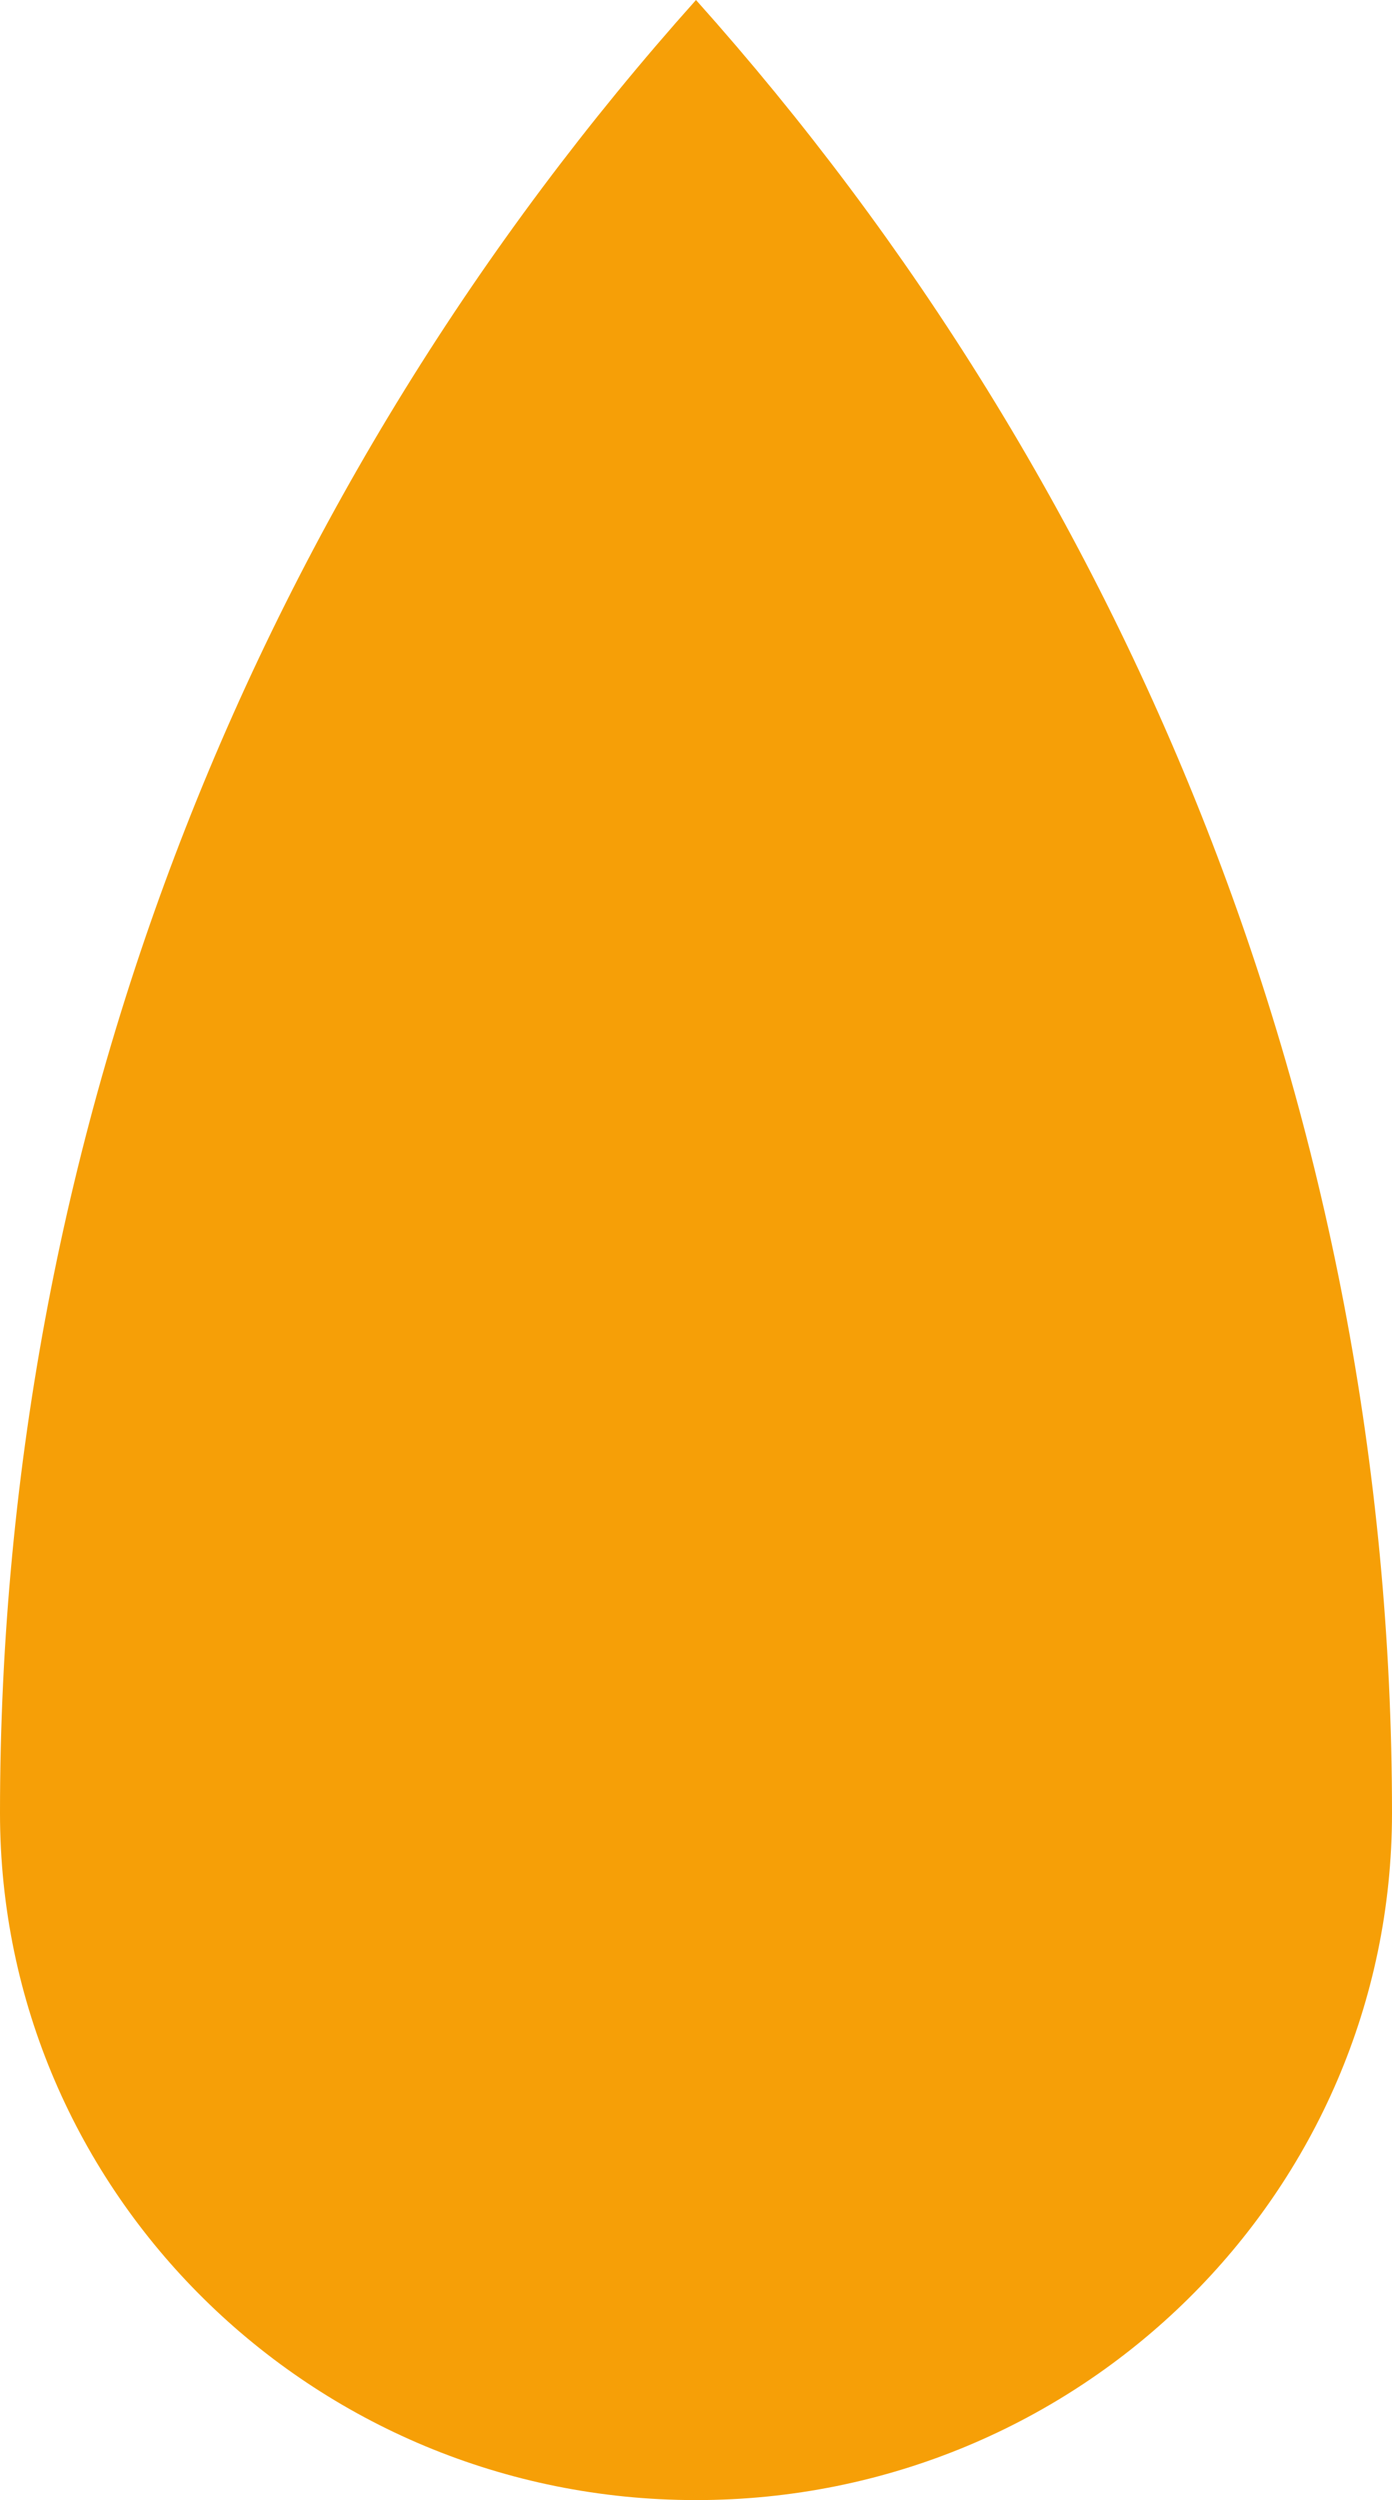 <svg width="85" height="152.564" viewBox="0 0 85 152.564" xmlns="http://www.w3.org/2000/svg">
    <path d="M42.5 152.564c23.47 0 42.5-18.772 42.5-41.928C85 68.253 68.92 29.523 42.5 0 16.08 29.523 0 68.253 0 110.636c0 23.156 19.03 41.928 42.5 41.928" fill="#F69F07" fill-rule="evenodd"/>
</svg>
